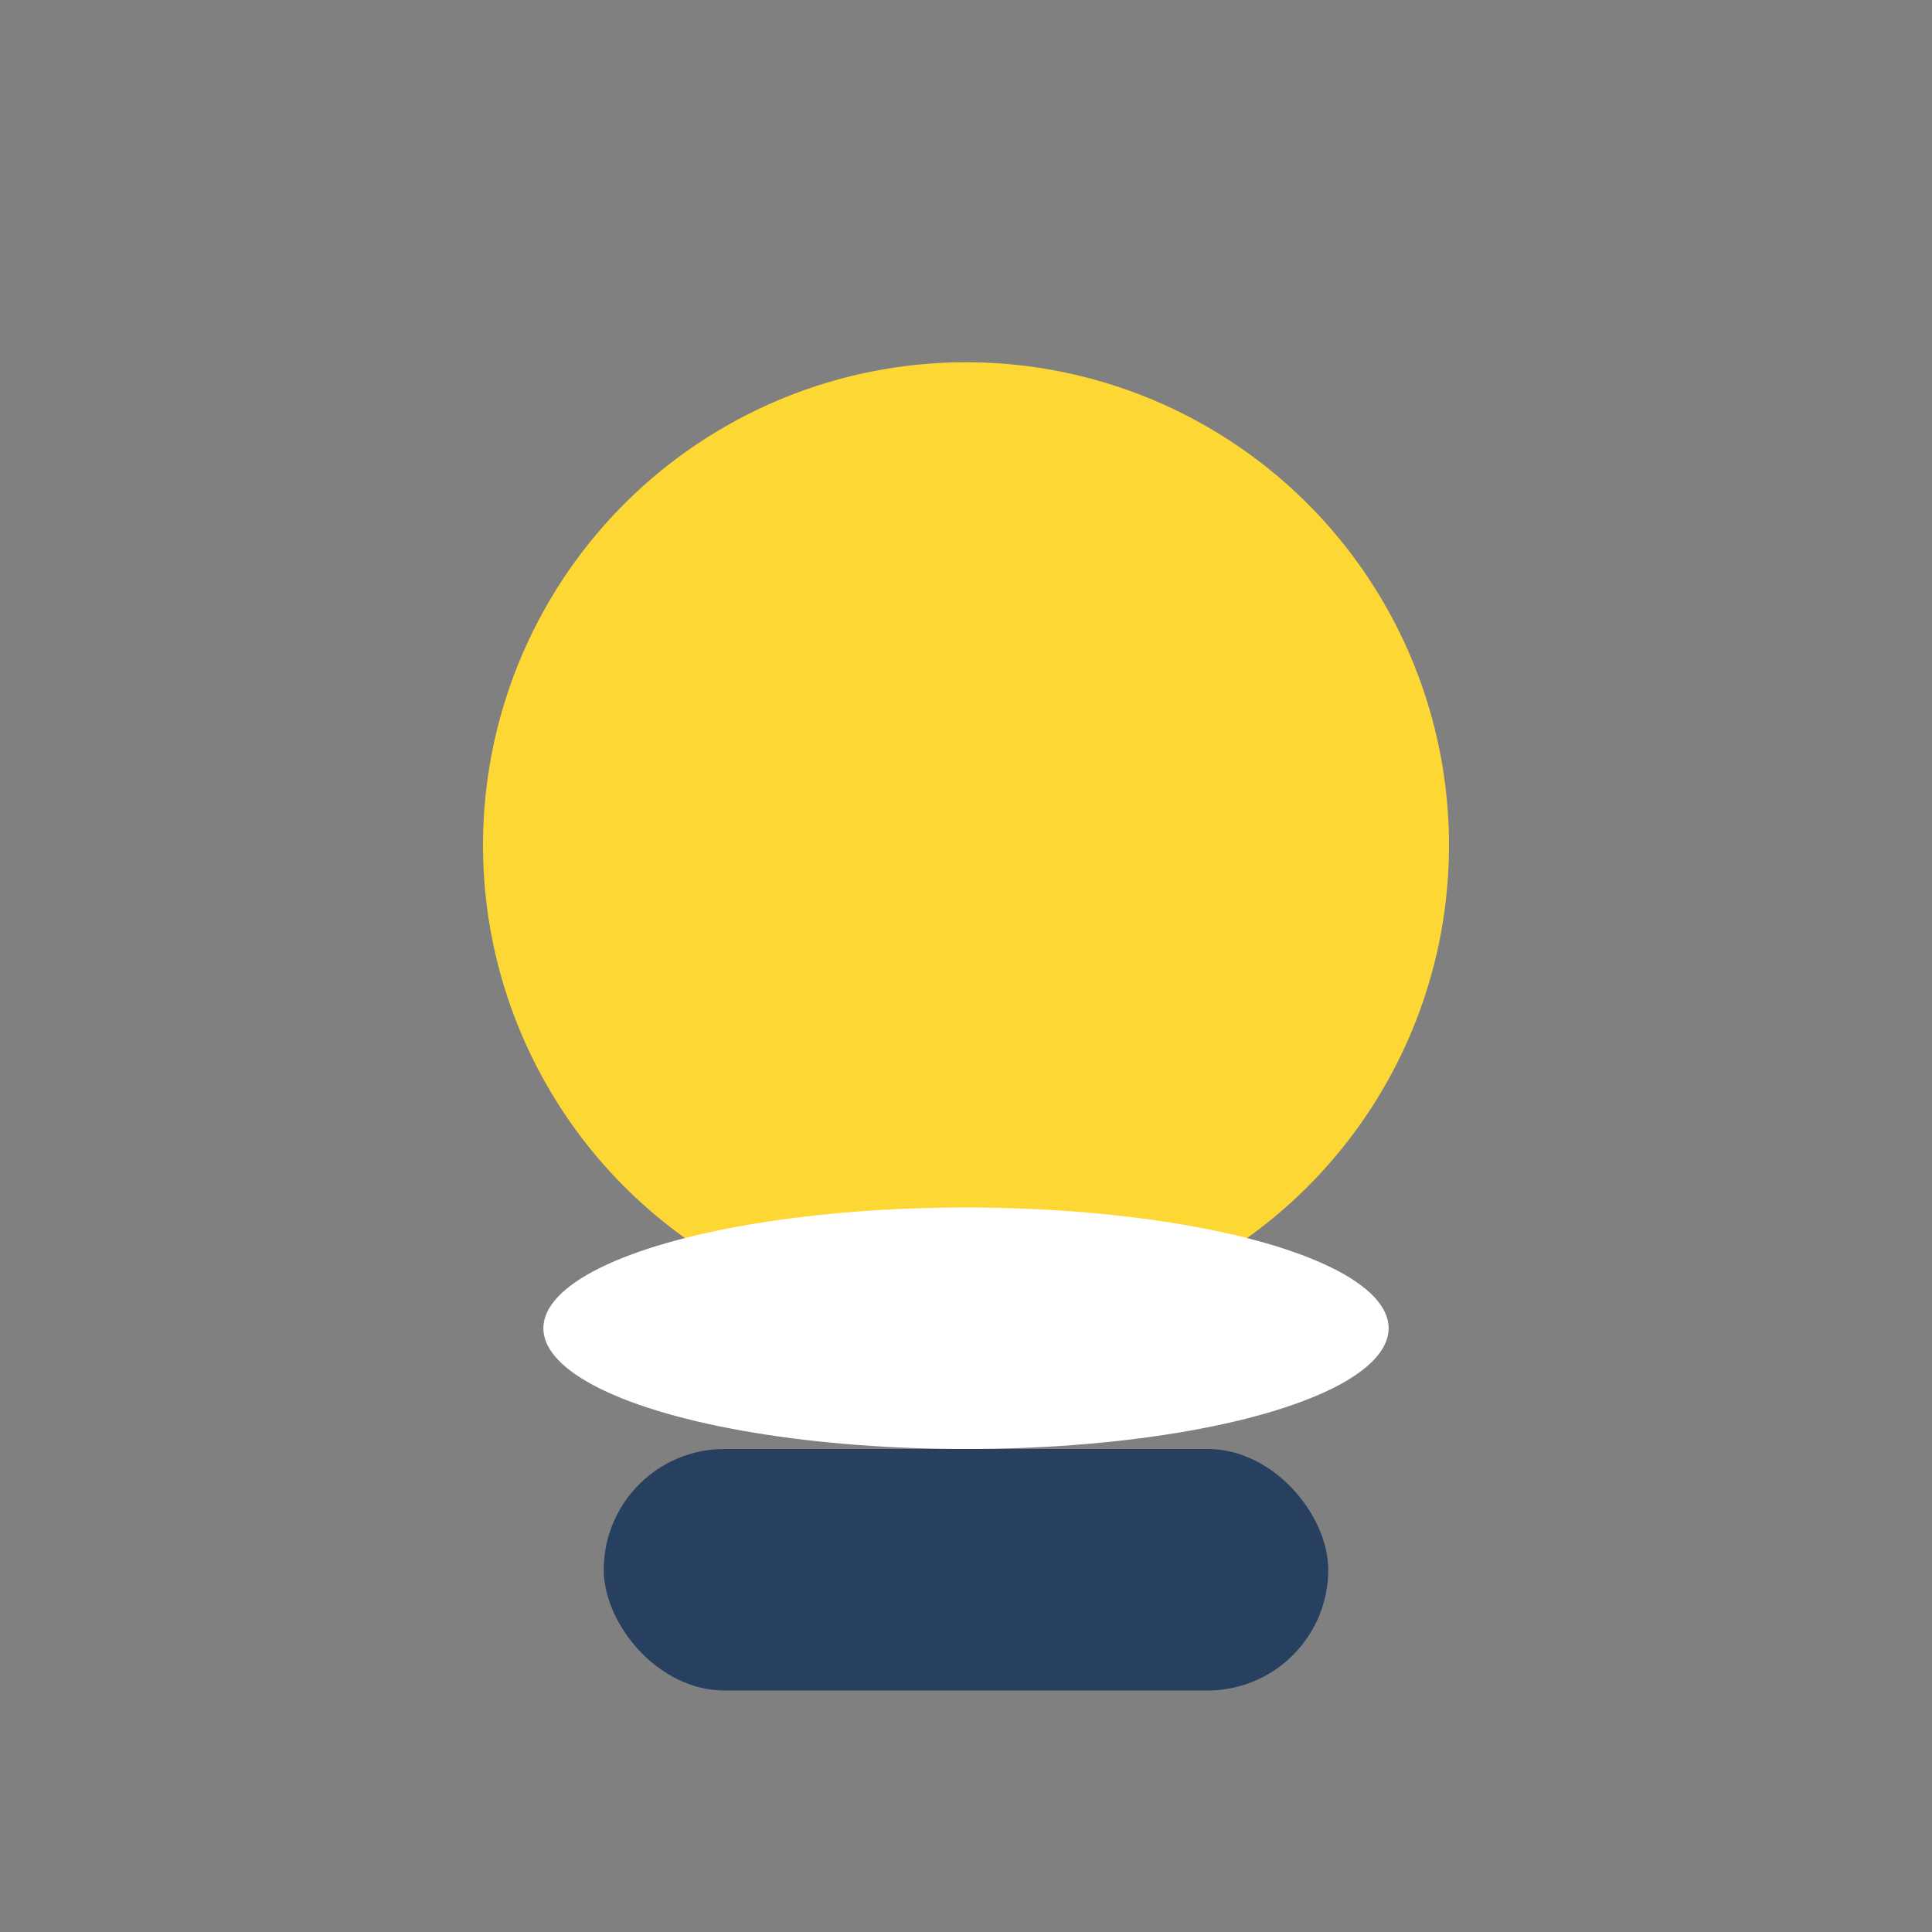 <?xml version="1.0" encoding="UTF-8"?>
<svg xmlns="http://www.w3.org/2000/svg" width="32" height="32" viewBox="0 0 32 32"><rect x="0" y="0" width="32" height="32" fill="#808080" stroke="none"/><circle cx="16" cy="14" r="8" fill="#FDD835"/><rect x="10" y="24" width="12" height="4" rx="2" fill="#274060"/><ellipse cx="16" cy="22" rx="7" ry="2" fill="#FFF"/></svg>
